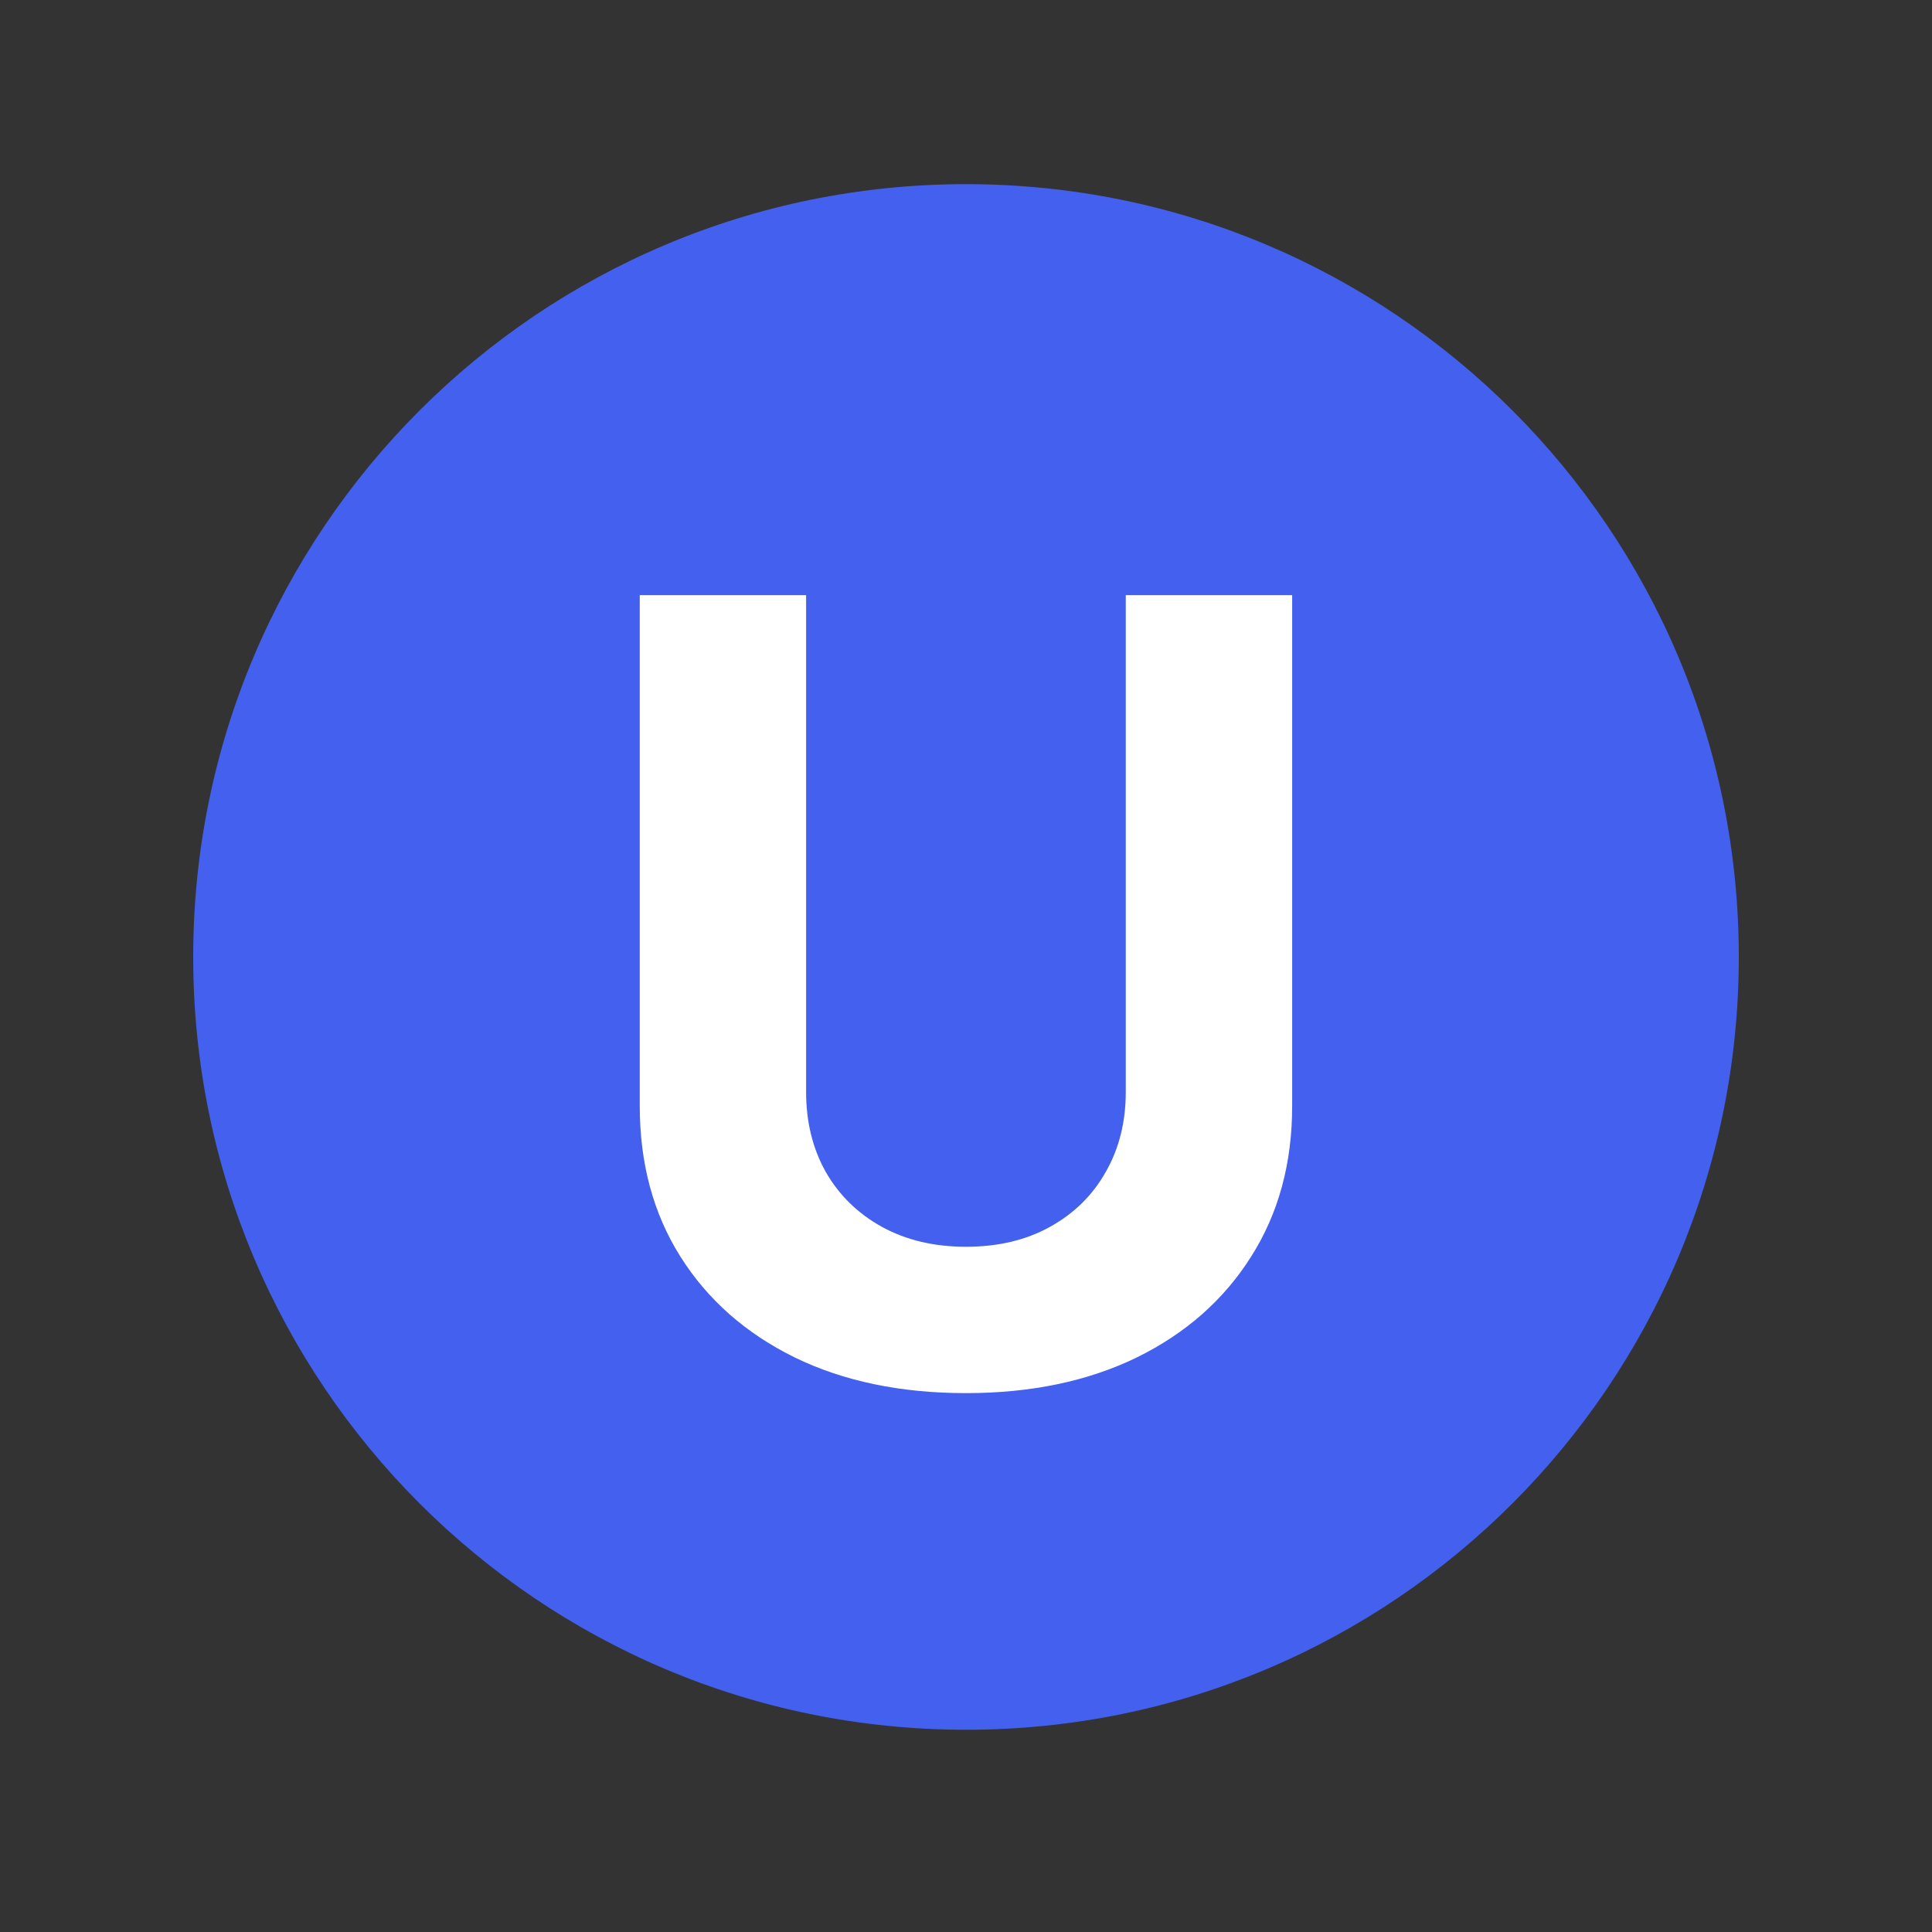 <svg width="50" height="50" viewBox="0 0 50 50" fill="none" xmlns="http://www.w3.org/2000/svg">
<rect x="0" y="0" width="50" height="50" fill="#333333" stroke="none"/>
<path d="M5 24.766C5 13.72 13.954 4.766 25 4.766C36.046 4.766 45 13.72 45 24.766C45 35.811 36.046 44.766 25 44.766C13.954 44.766 5 35.811 5 24.766Z" fill="#4361EE"/>
<path d="M29.135 15.402H33.441V28.626C33.441 30.111 33.086 31.41 32.377 32.524C31.674 33.638 30.69 34.506 29.424 35.129C28.157 35.746 26.683 36.054 24.999 36.054C23.308 36.054 21.83 35.746 20.564 35.129C19.298 34.506 18.314 33.638 17.611 32.524C16.908 31.41 16.557 30.111 16.557 28.626V15.402H20.862V28.259C20.862 29.034 21.031 29.724 21.369 30.327C21.714 30.93 22.198 31.404 22.821 31.749C23.444 32.093 24.17 32.266 24.999 32.266C25.834 32.266 26.56 32.093 27.176 31.749C27.799 31.404 28.28 30.93 28.618 30.327C28.963 29.724 29.135 29.034 29.135 28.259V15.402Z" fill="white"/>
</svg>
